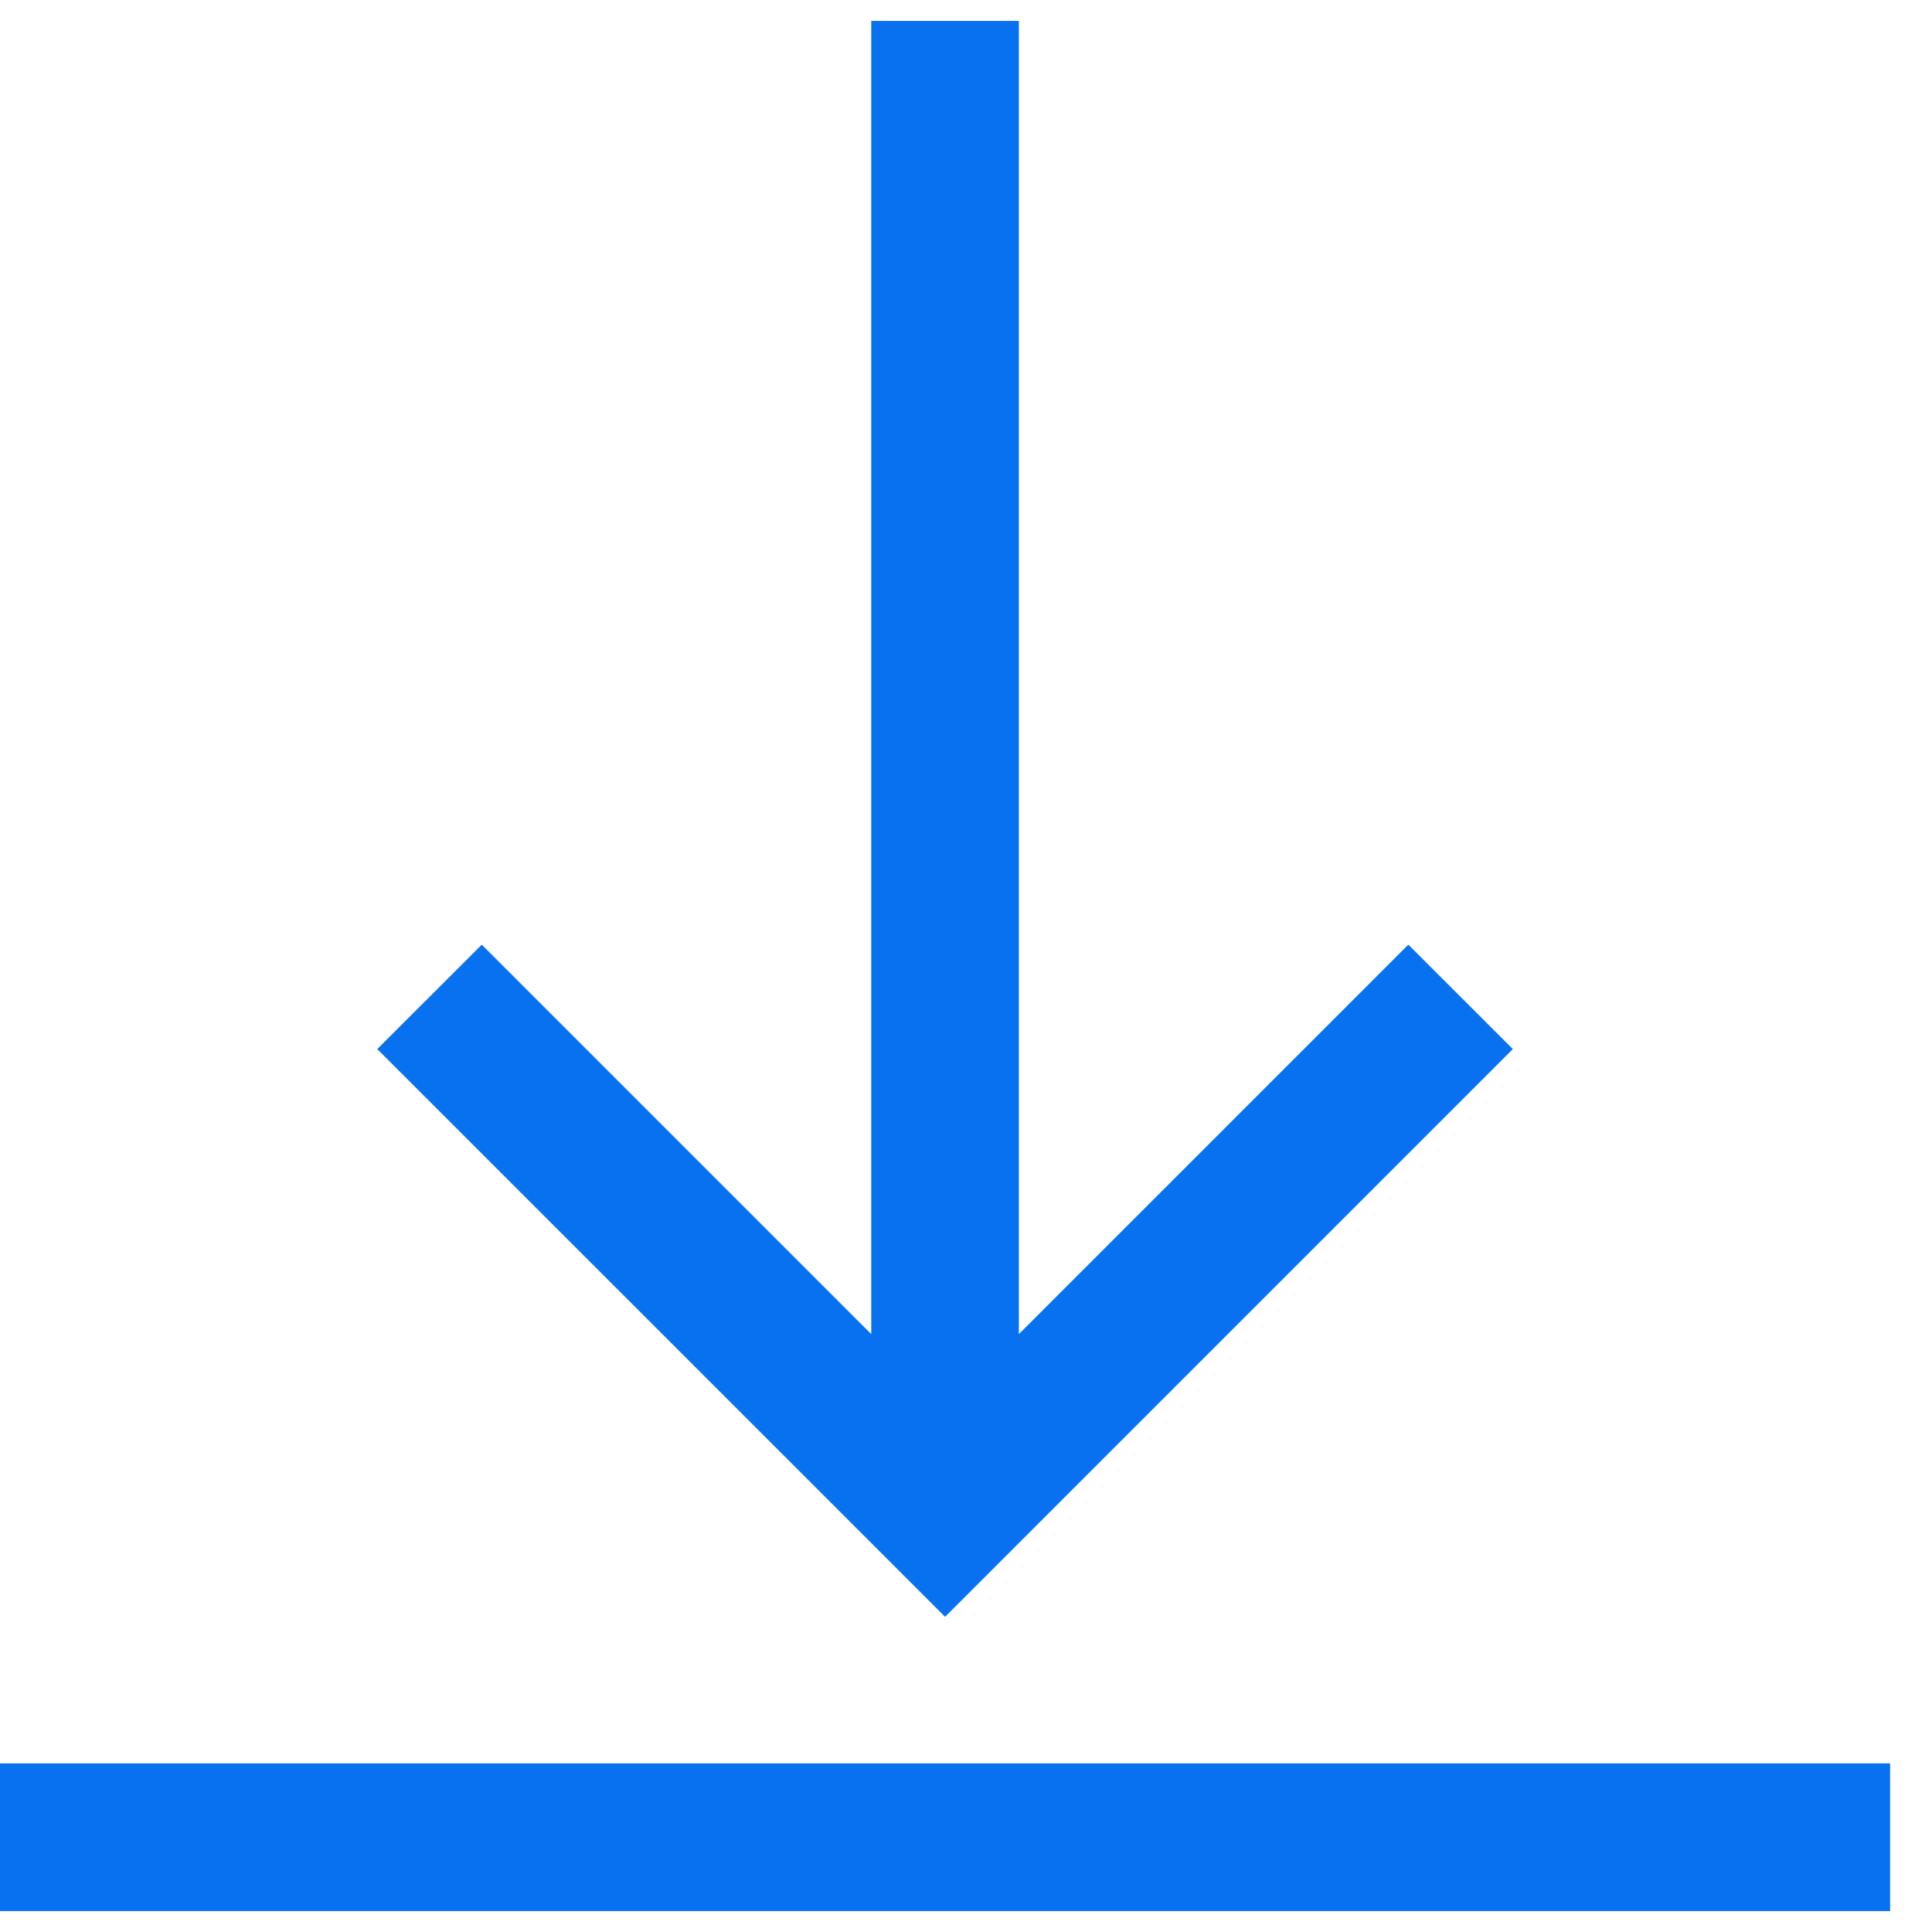 <svg xmlns="http://www.w3.org/2000/svg" width="22" height="22" viewBox="0 0 22 22"><g><g><path fill="#0871f0" d="M21.523 20.08H0v1.682h21.523zm-5.486-9.323l-4.435 4.435V.238H9.921v14.954l-4.435-4.435-1.19 1.189 6.466 6.465 6.465-6.465z"/></g></g></svg>